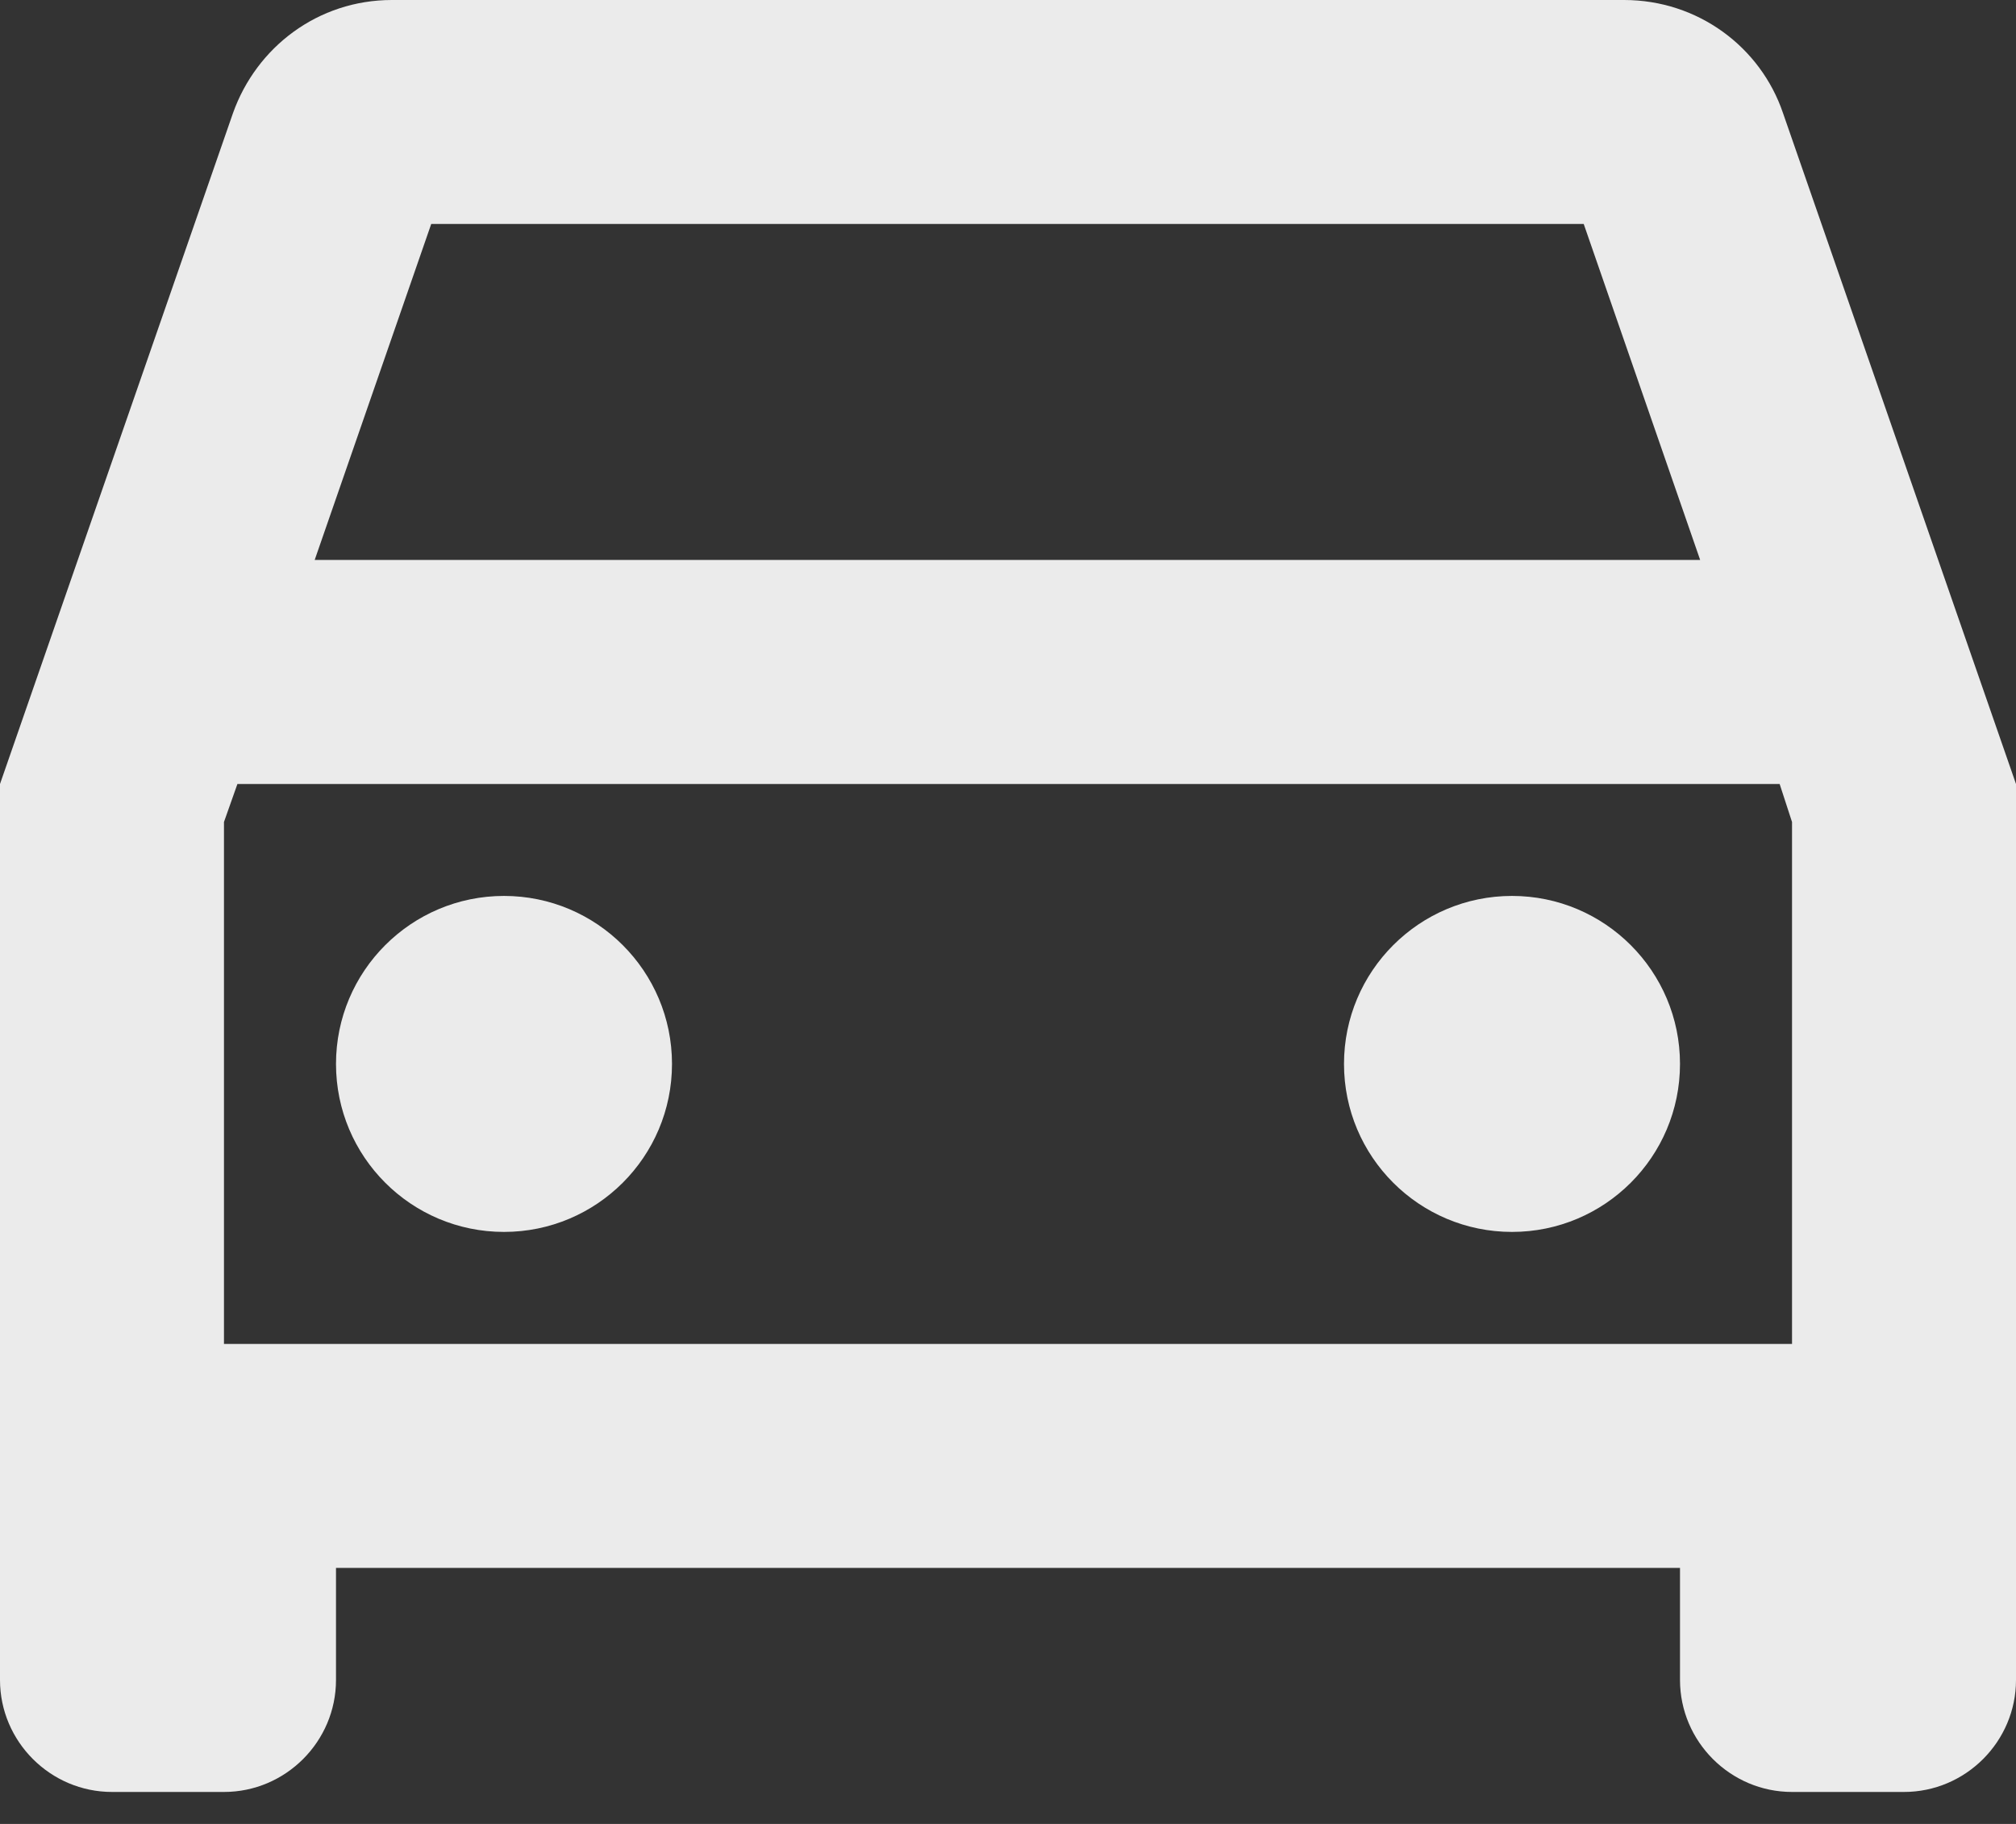 <svg width="21" height="19" viewBox="0 0 21 19" fill="none" xmlns="http://www.w3.org/2000/svg">
<rect x="0" y="0" width="21" height="19" fill="#333333" stroke="none"/>
<path d="M18.573 1.178C18.34 0.49 17.687 0 16.917 0H4.083C3.313 0 2.672 0.49 2.427 1.178L0 8.167V17.5C0 18.142 0.525 18.667 1.167 18.667H2.333C2.975 18.667 3.5 18.142 3.5 17.5V16.333H17.5V17.5C17.5 18.142 18.025 18.667 18.667 18.667H19.833C20.475 18.667 21 18.142 21 17.5V8.167L18.573 1.178ZM4.492 2.333H16.497L17.71 5.833H3.278L4.492 2.333ZM18.667 14H2.333V8.563L2.473 8.167H18.538L18.667 8.563V14Z" fill="white" fill-opacity="0.9"/>
<path d="M5.25 12.833C6.216 12.833 7 12.05 7 11.083C7 10.117 6.216 9.333 5.25 9.333C4.284 9.333 3.5 10.117 3.5 11.083C3.5 12.05 4.284 12.833 5.25 12.833Z" fill="white" fill-opacity="0.9"/>
<path d="M15.75 12.833C16.716 12.833 17.5 12.05 17.5 11.083C17.5 10.117 16.716 9.333 15.75 9.333C14.784 9.333 14 10.117 14 11.083C14 12.05 14.784 12.833 15.75 12.833Z" fill="white" fill-opacity="0.9"/>
</svg>
